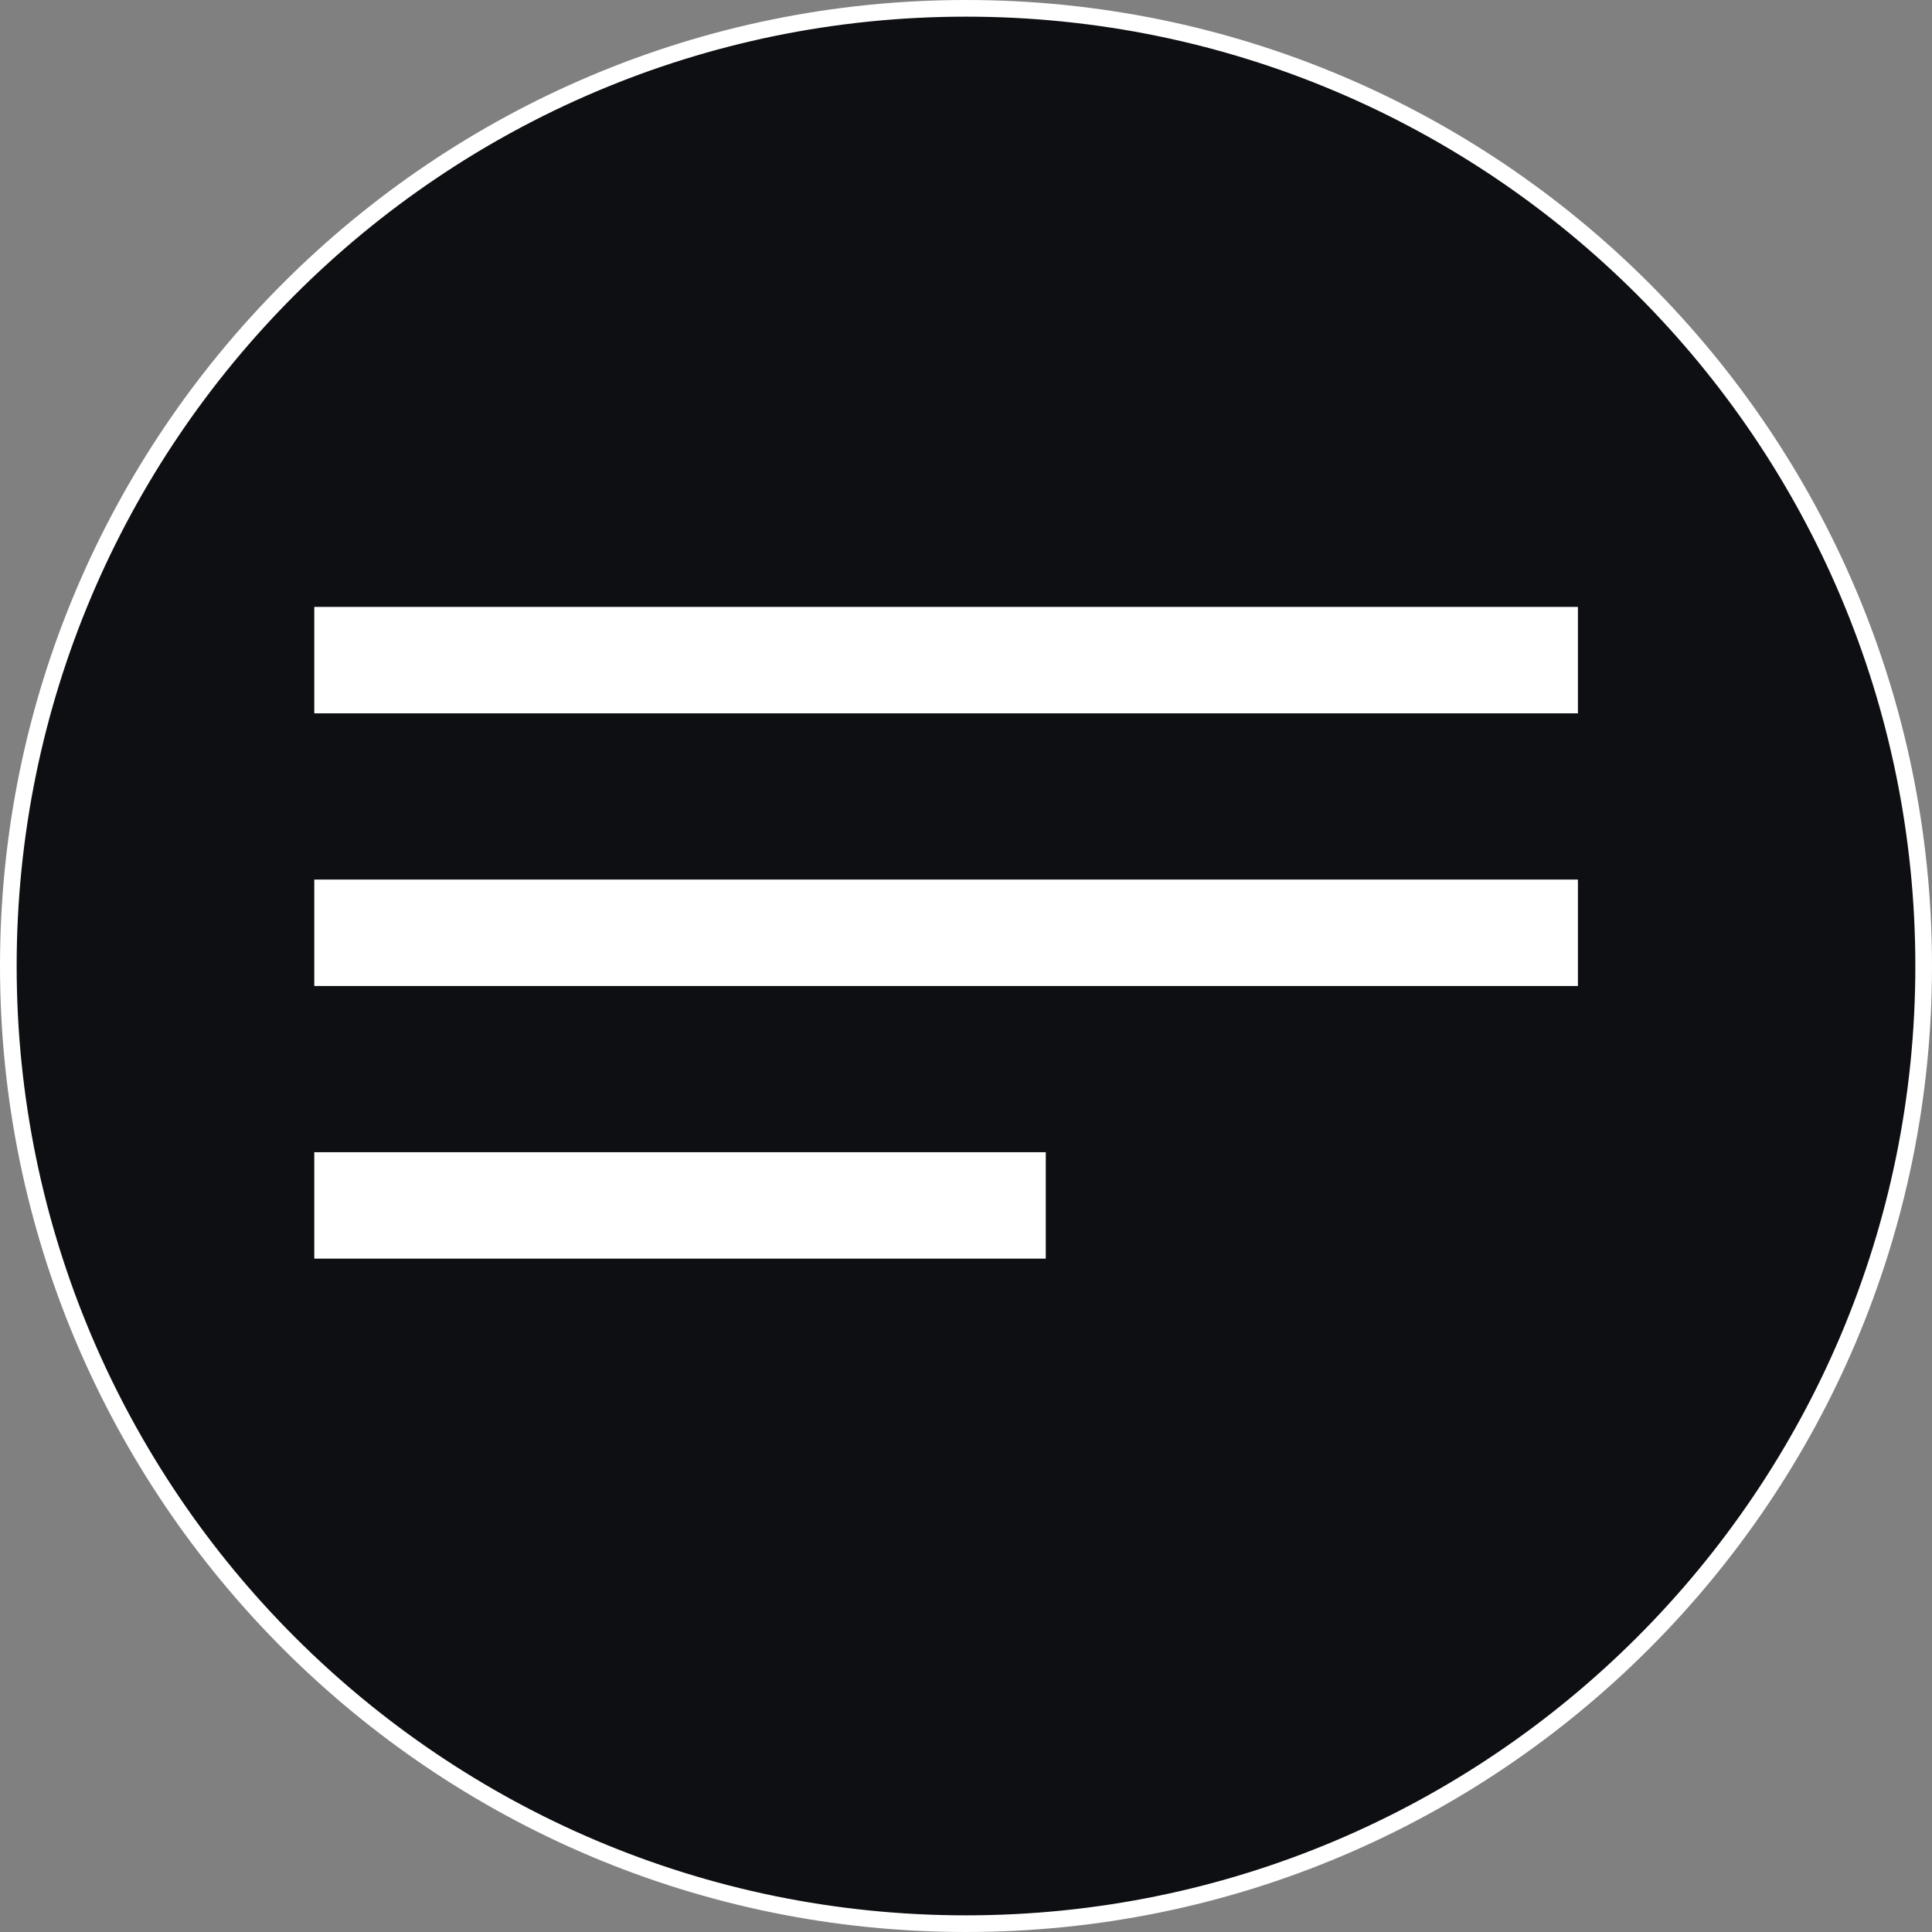 <?xml version="1.0" encoding="UTF-8"?>
<svg id="Layer_2" data-name="Layer 2" xmlns="http://www.w3.org/2000/svg" viewBox="0 0 116 116">
  <rect x="0" y="0" width="116" height="116" fill="#808080" stroke="none"/>
  <defs>
    <style>
      .cls-1 {
        fill: #0d0f12;
        stroke: #fff;
        stroke-linecap: round;
        stroke-linejoin: round;
      }

      .cls-1, .cls-2 {
        fill-rule: evenodd;
      }

      .cls-2 {
        fill: #fff;
      }
    </style>
  </defs>
  <g id="Layer_1-2" data-name="Layer 1">
    <g>
      <path class="cls-1" d="M58,.5c31.74,0,57.5,25.76,57.5,57.5s-25.77,57.5-57.5,57.5S.5,89.73,.5,58,26.27,.5,58,.5h0Z"/>
      <polygon class="cls-2" points="94.74 36.44 18.87 36.44 18.87 42.83 94.74 42.83 94.74 36.44 94.74 36.44"/>
      <polygon class="cls-2" points="94.74 52.81 18.87 52.81 18.87 59.2 94.74 59.2 94.74 52.81 94.74 52.81"/>
      <polygon class="cls-2" points="62.79 69.18 18.87 69.18 18.87 75.57 62.79 75.57 62.79 69.18 62.79 69.18"/>
    </g>
  </g>
</svg>